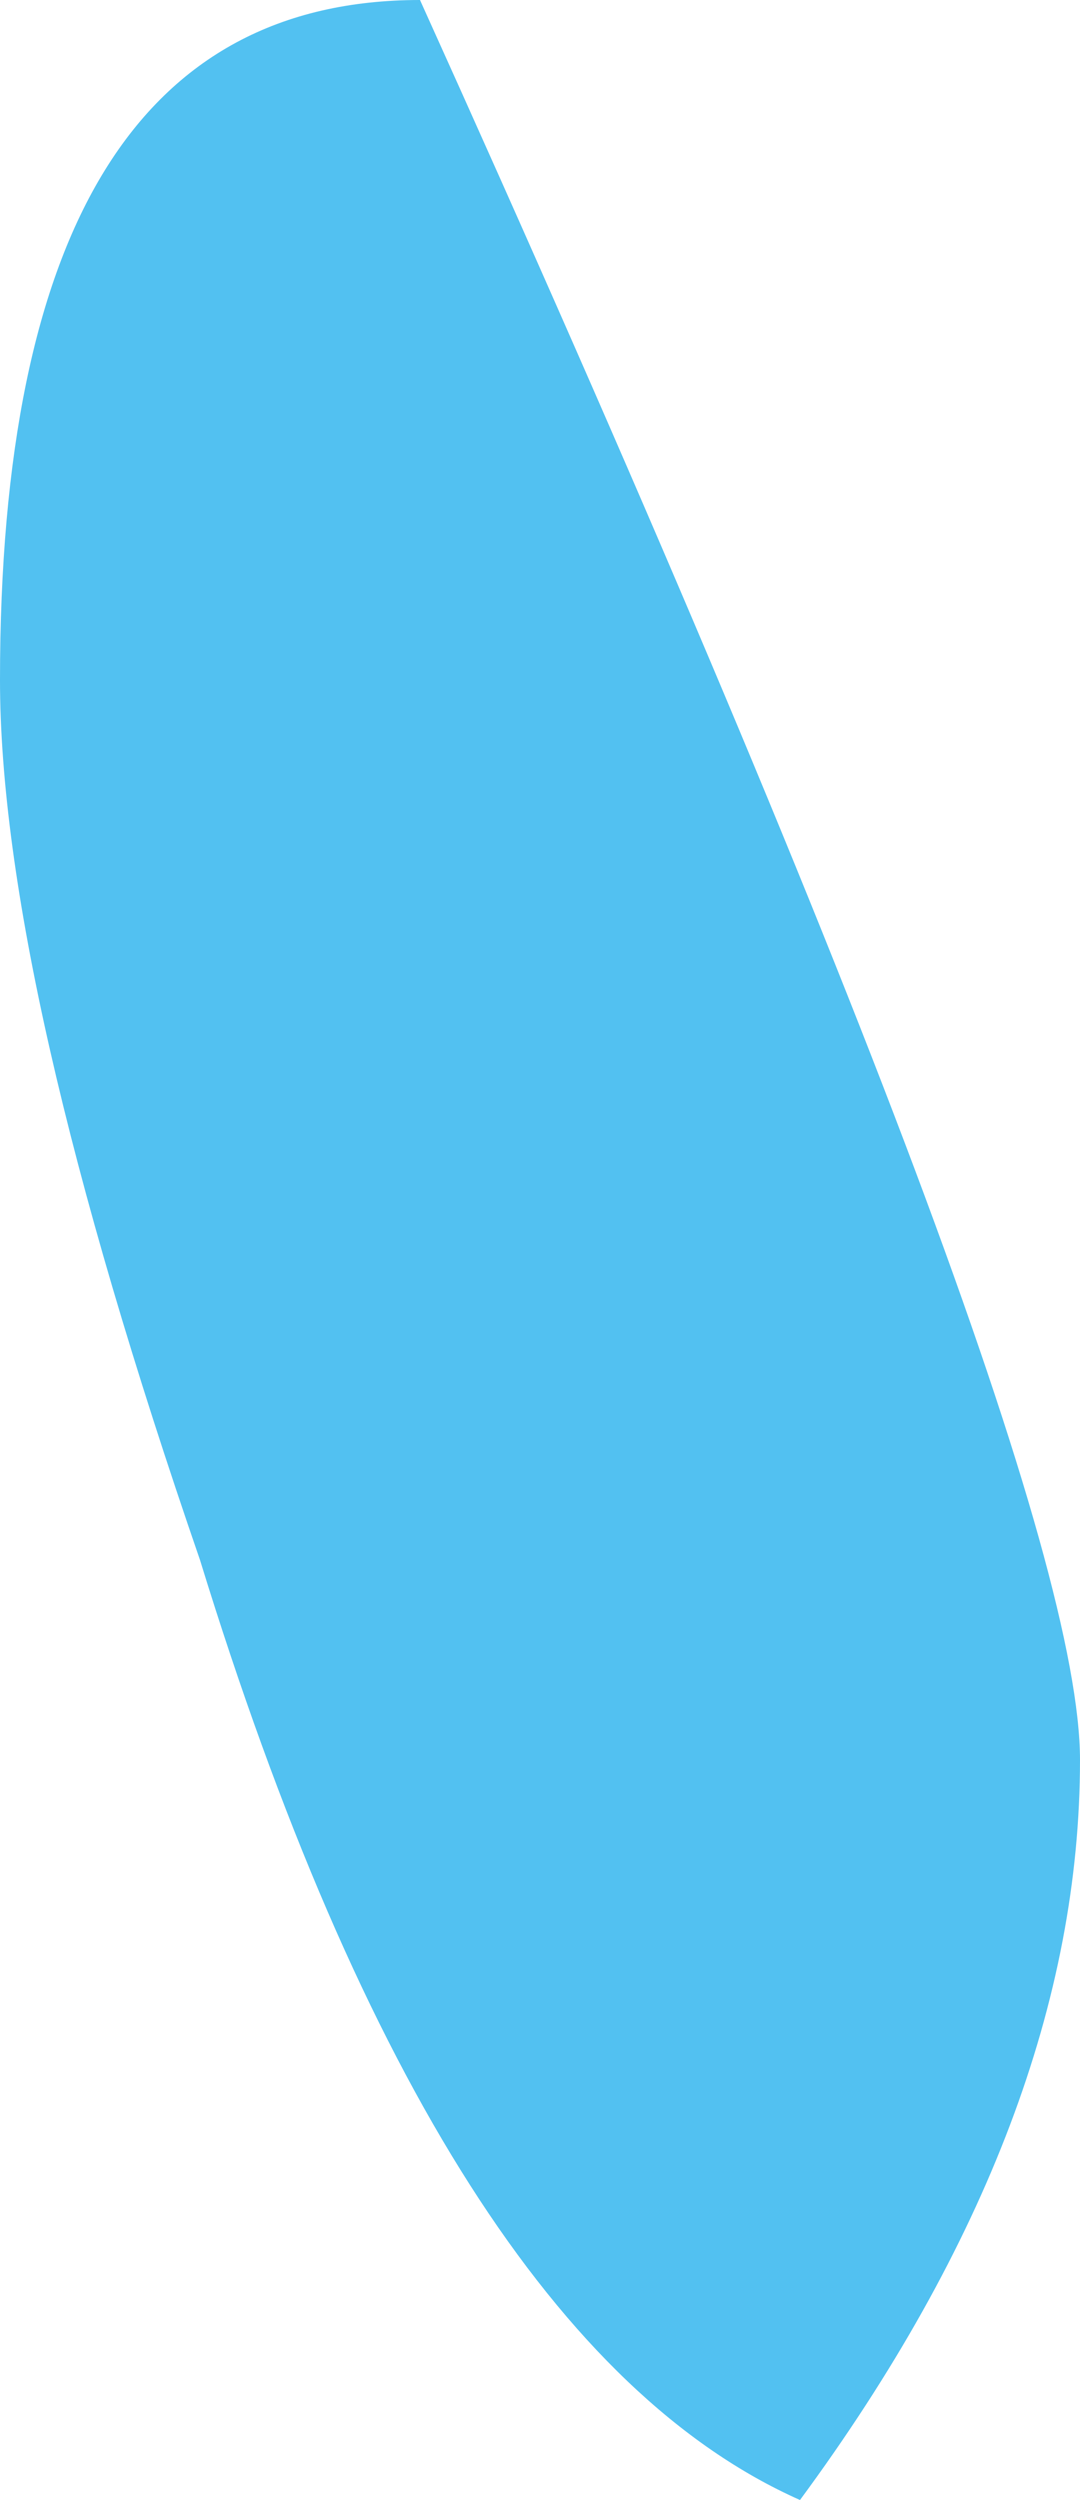 <?xml version="1.0" encoding="UTF-8" standalone="no"?>
<svg xmlns:xlink="http://www.w3.org/1999/xlink" height="6.25px" width="2.7px" xmlns="http://www.w3.org/2000/svg">
  <g transform="matrix(1.0, 0.0, 0.0, 1.0, -27.45, -5.15)">
    <path d="M30.15 9.55 Q30.15 10.45 29.45 11.4 28.55 11.0 27.95 9.05 27.45 7.6 27.45 6.85 27.45 5.15 28.5 5.15 30.15 8.8 30.15 9.55" fill="#52c1f1" fill-rule="evenodd" stroke="none"/>
  </g>
</svg>
